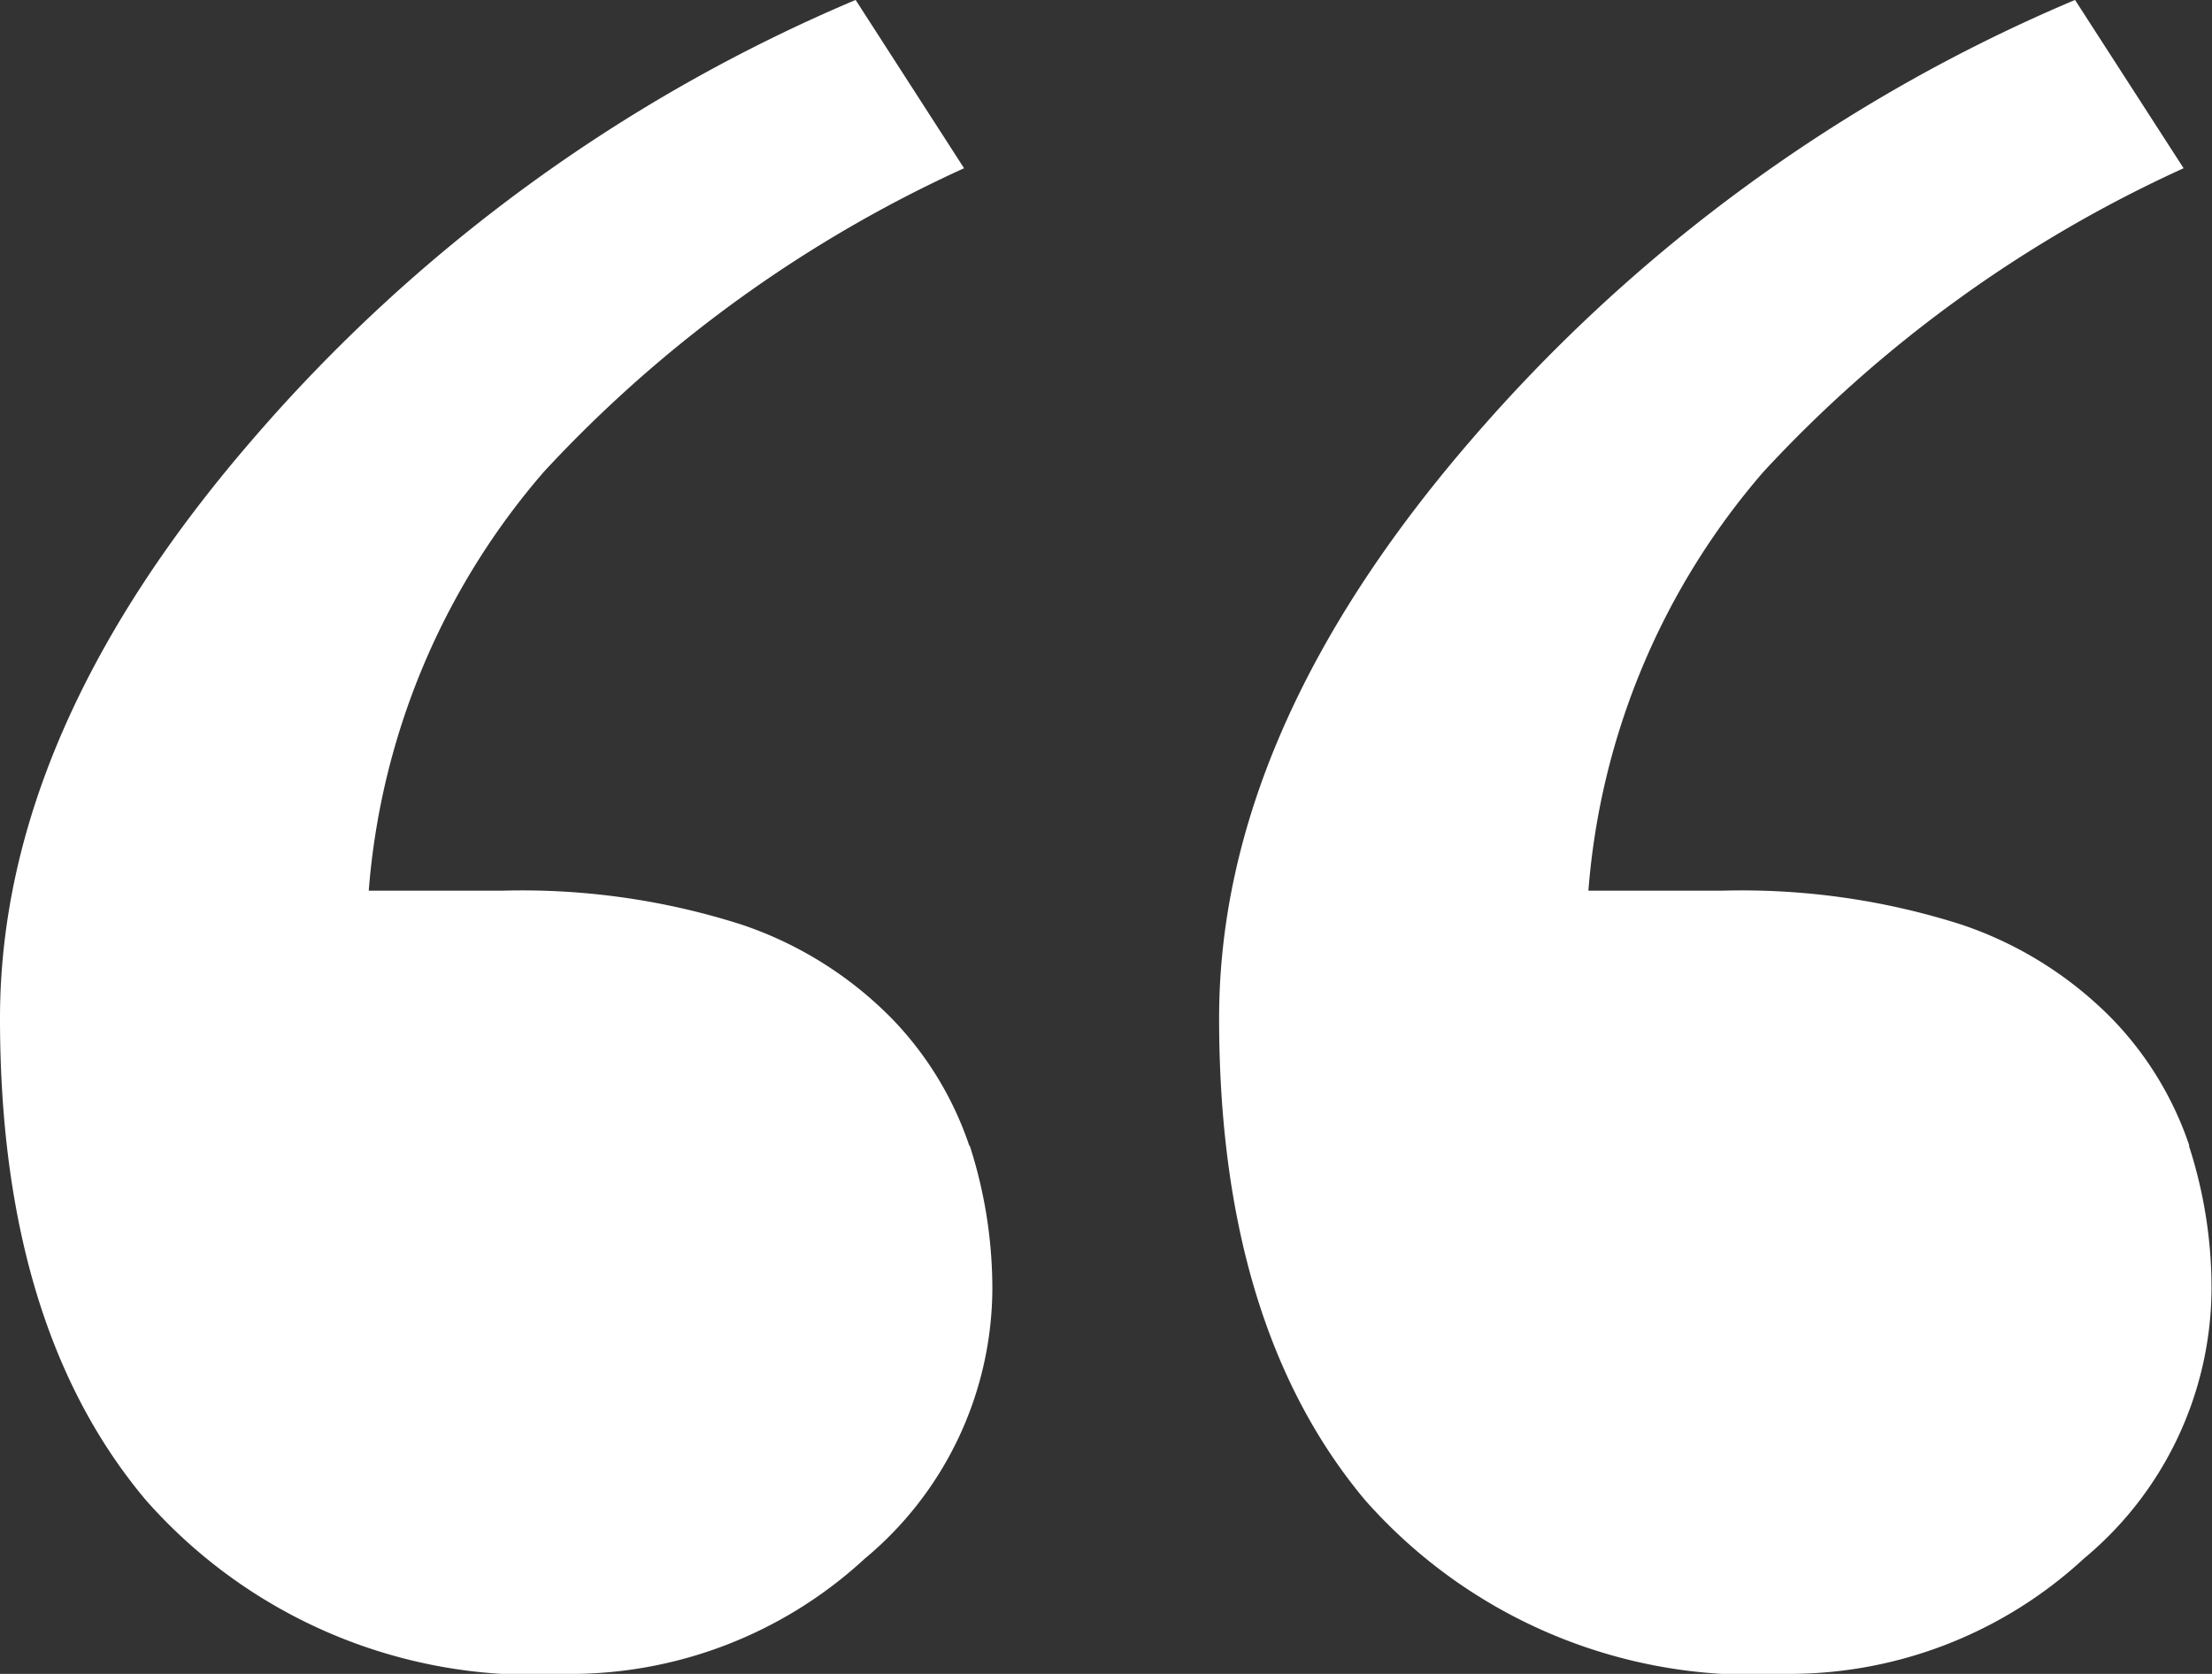 <svg xmlns="http://www.w3.org/2000/svg" width="37" height="28" viewBox="0 0 37 28"><rect x="0" y="0" width="37" height="28" fill="#333333" stroke="none"/><defs><style>.a{fill:#fff;fill-rule:evenodd;}</style></defs><g transform="translate(-5 -9.001)"><g transform="translate(-407 -9)"><path class="a" d="M448.621,37.165a5.621,5.621,0,0,0-1.3-2.13,6.381,6.381,0,0,0-2.512-1.568A12.063,12.063,0,0,0,440.8,32.9h-2.231A12.13,12.13,0,0,1,441.5,25.89a21.948,21.948,0,0,1,7.025-5.075L446.709,18a27.358,27.358,0,0,0-10.117,7.379q-4.2,4.87-4.2,9.655,0,5.142,2.44,8.058a8.637,8.637,0,0,0,7,2.908,7.256,7.256,0,0,0,5.025-1.928,5.9,5.9,0,0,0,2.135-4.5,7.7,7.7,0,0,0-.379-2.408m-20.4,0a5.64,5.64,0,0,0-1.3-2.13,6.359,6.359,0,0,0-2.512-1.568A12.044,12.044,0,0,0,420.4,32.9h-2.232A12.141,12.141,0,0,1,421.1,25.89a21.986,21.986,0,0,1,7.026-5.075L426.312,18A27.358,27.358,0,0,0,416.2,25.38q-4.2,4.87-4.2,9.655c0,3.428.807,6.117,2.439,8.058a8.631,8.631,0,0,0,7,2.908,7.26,7.26,0,0,0,5.026-1.928,5.9,5.9,0,0,0,2.134-4.5,7.788,7.788,0,0,0-.378-2.408"/></g></g></svg>